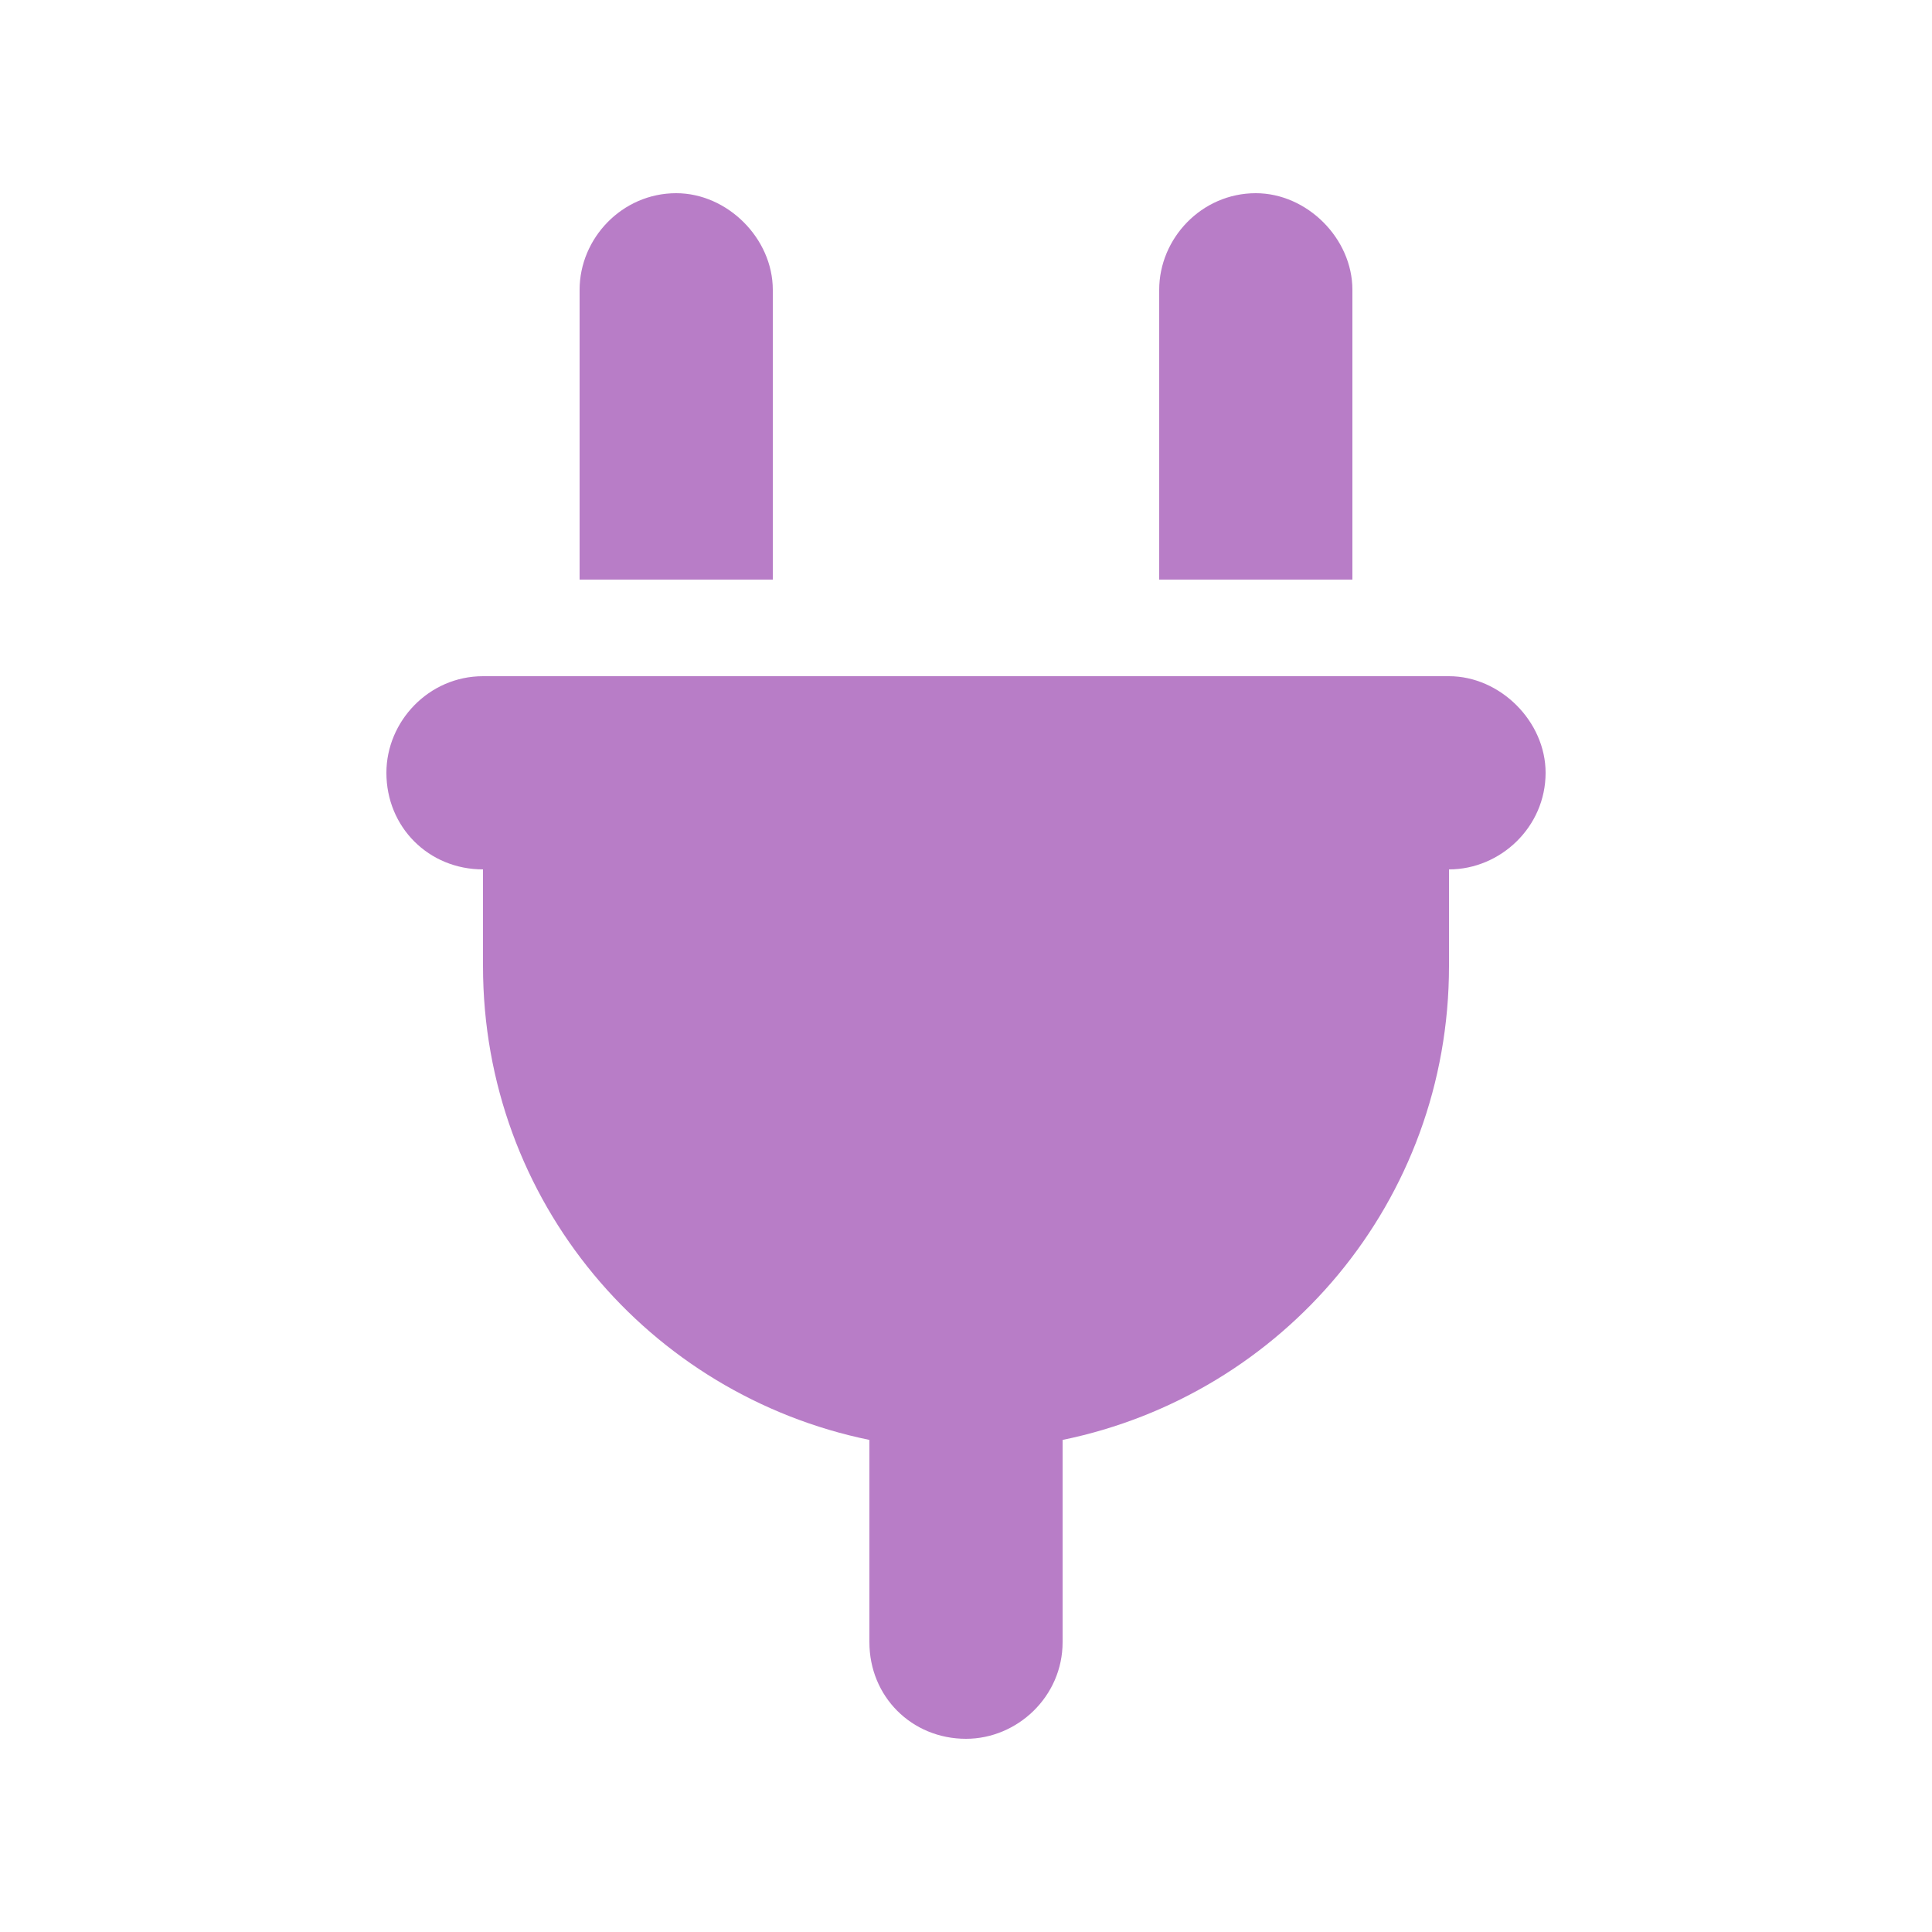 <svg width="40" height="40" viewBox="0 0 40 40" fill="none" xmlns="http://www.w3.org/2000/svg">
<path d="M14 4C15.062 4 16 4.938 16 6V12H12V6C12 4.938 12.875 4 14 4ZM26 4C27.062 4 28 4.938 28 6V12H24V6C24 4.938 24.875 4 26 4ZM10 14H30C31.062 14 32 14.938 32 16C32 17.125 31.062 18 30 18V20C30 24.875 26.562 28.875 22 29.812V34C22 35.125 21.062 36 20 36C18.875 36 18 35.125 18 34V29.812C13.438 28.875 10 24.875 10 20V18C8.875 18 8 17.125 8 16C8 14.938 8.875 14 10 14Z" fill="#B87DC7"/>
</svg>
